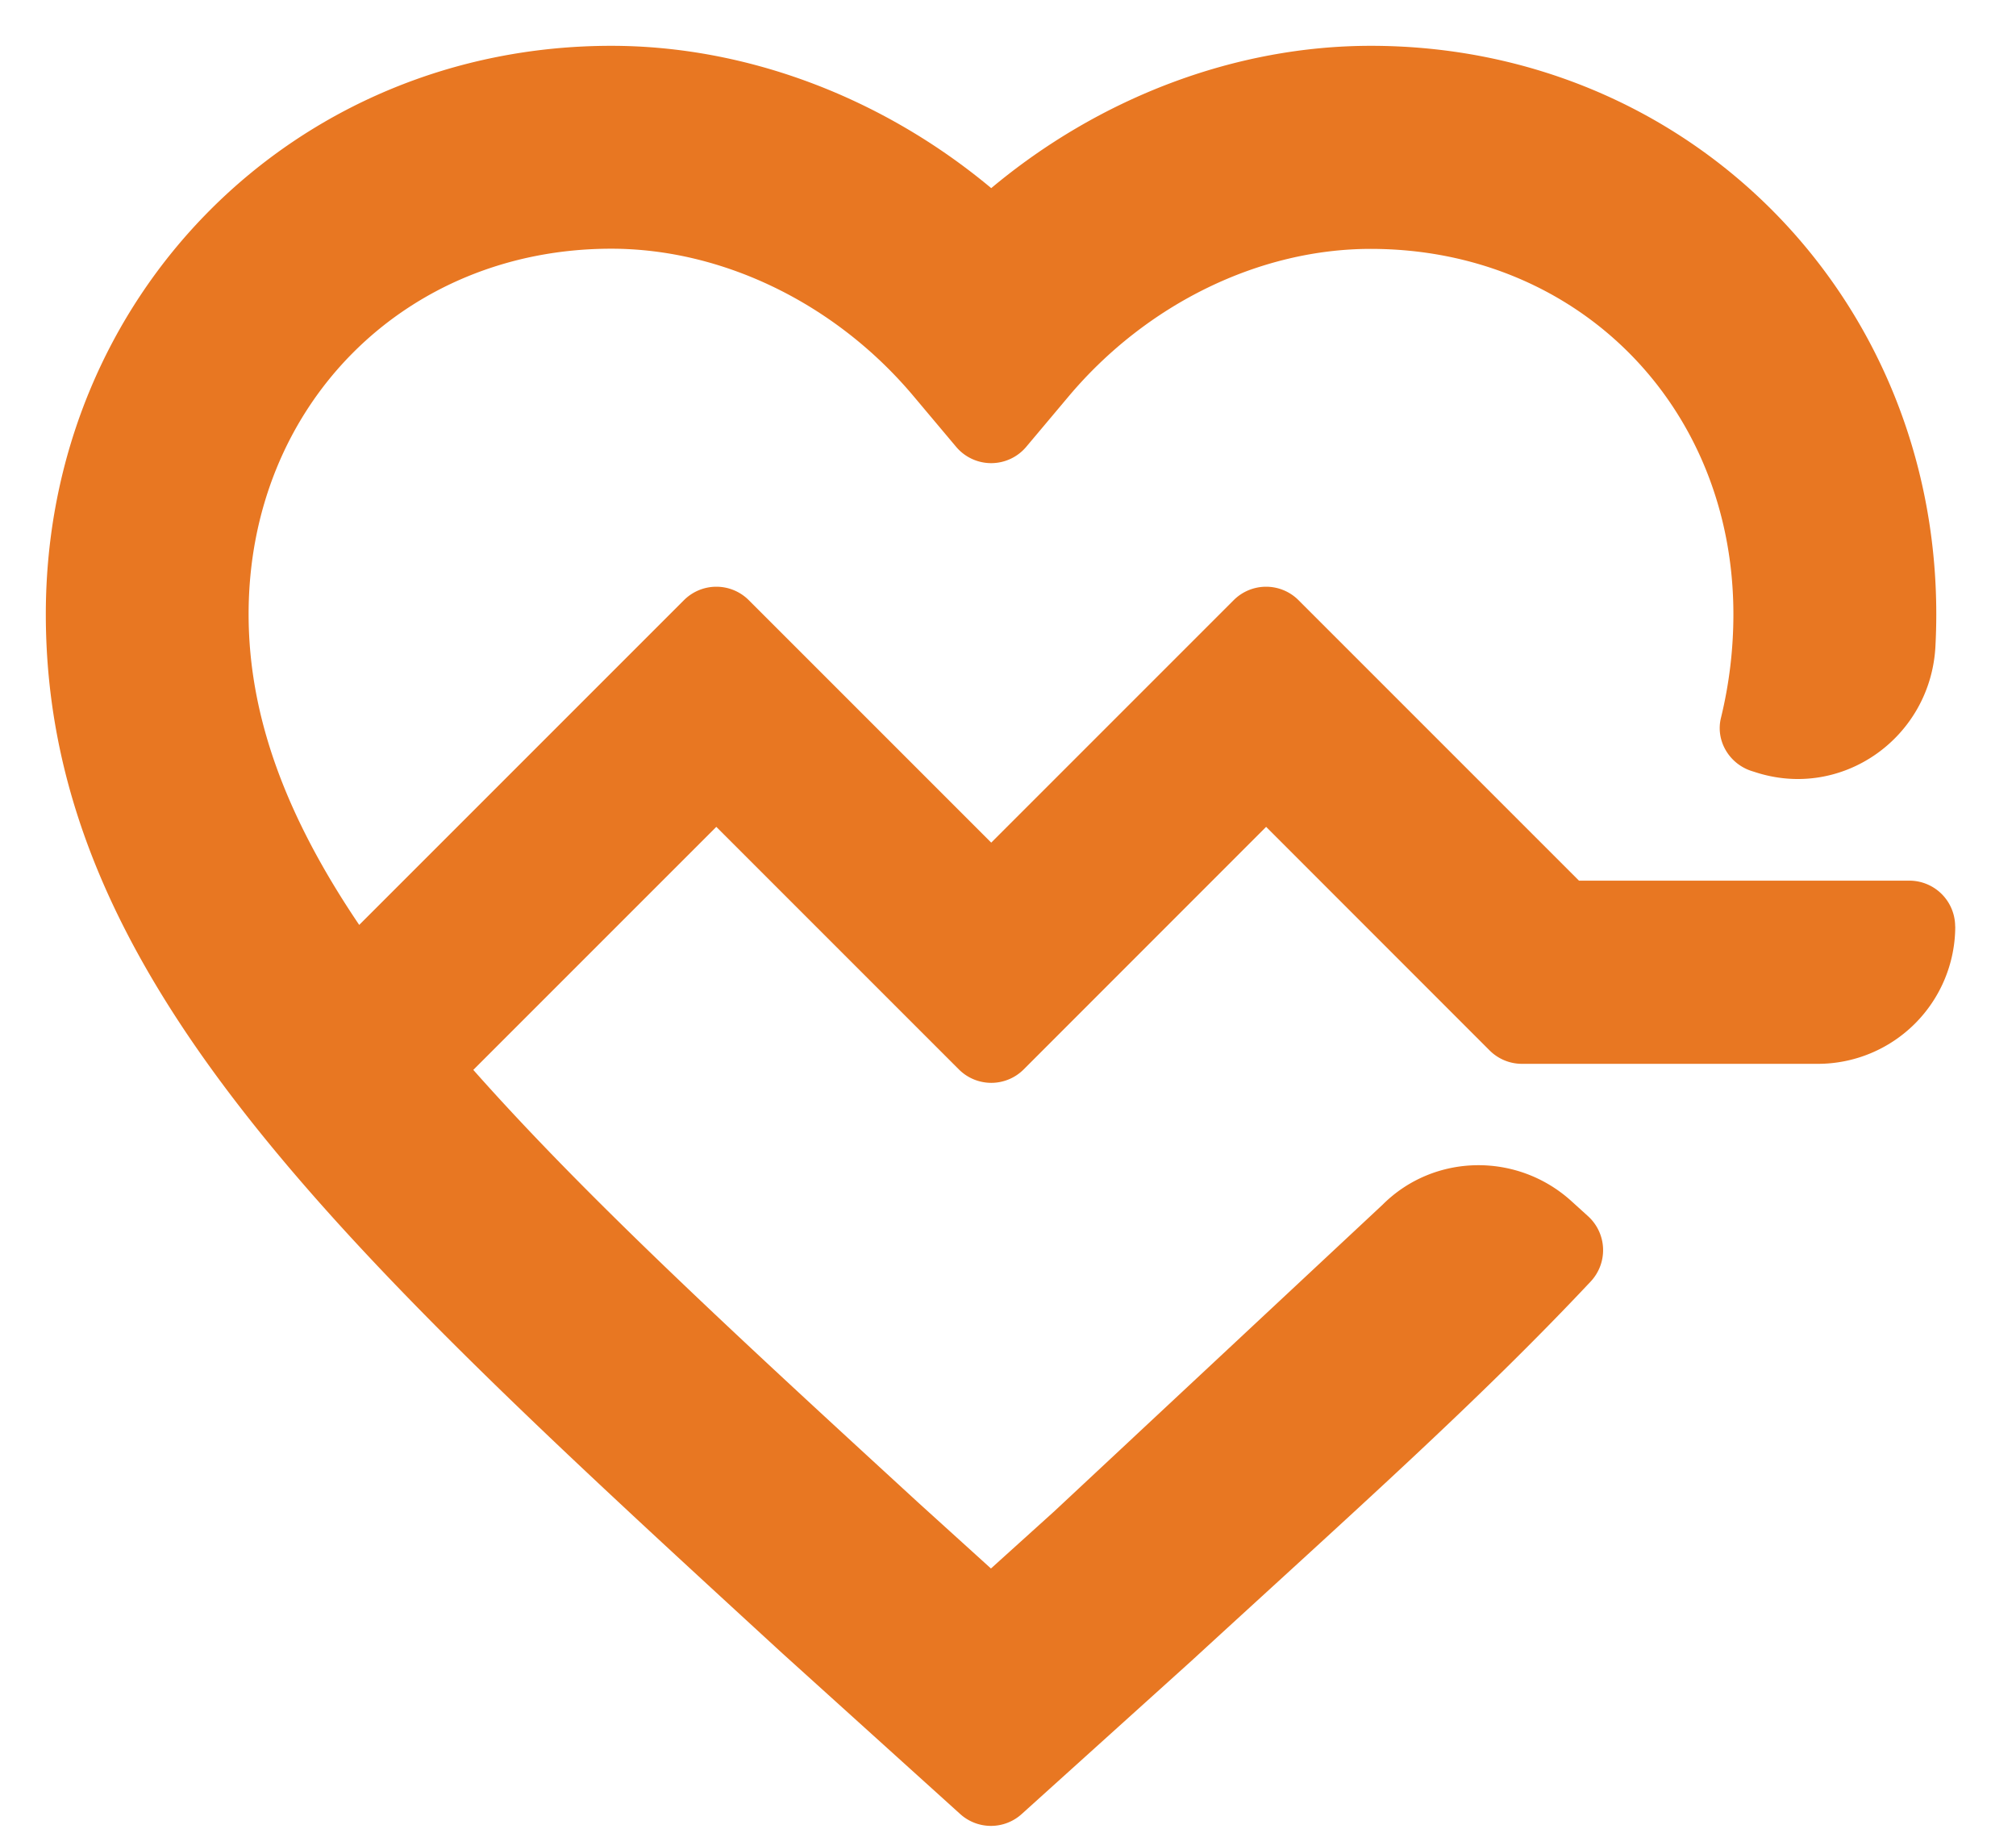 <svg xmlns="http://www.w3.org/2000/svg" width="22" height="20" fill="none" xmlns:v="https://vecta.io/nano"><path fill-rule="evenodd" d="M21.337 10.109a1.5 1.5 0 0 1-1.5 1.5H16.61a.5.5 0 0 1-.354-.146l-2.439-2.44-2.646 2.647a.5.5 0 0 1-.707 0L7.817 9.023l-2.652 2.652c1.245 1.406 2.909 2.935 4.871 4.736l.778.705.692-.625 3.581-3.344c.562-.562 1.469-.575 2.059-.042l.182.165a.5.5 0 0 1 .032.713c-1.225 1.305-2.586 2.514-4.357 4.14l-1.854 1.673a.5.5 0 0 1-.67 0l-1.94-1.753C3.698 13.598.5 10.661.5 6.702.5 3.224 3.211.5 6.671.5c1.482 0 2.965.567 4.146 1.553C11.997 1.066 13.479.5 14.959.5c3.461 0 6.171 2.725 6.171 6.203a6.68 6.68 0 0 1-.009.346c-.05 1.002-1.024 1.691-1.976 1.374l-.035-.011c-.241-.08-.39-.33-.33-.577a4.76 4.76 0 0 0 .136-1.131c0-2.274-1.701-3.988-3.958-3.988-1.216 0-2.447.601-3.295 1.608l-.464.552a.5.5 0 0 1-.765 0l-.464-.552C9.123 3.315 7.89 2.714 6.671 2.714c-2.256 0-3.958 1.714-3.958 3.988 0 1.144.431 2.243 1.207 3.391l3.544-3.544a.5.5 0 0 1 .707 0l2.646 2.646 2.646-2.646a.5.5 0 0 1 .707 0l3.061 3.061h3.605a.5.5 0 0 1 .5.5z" fill="#e87722"/></svg>